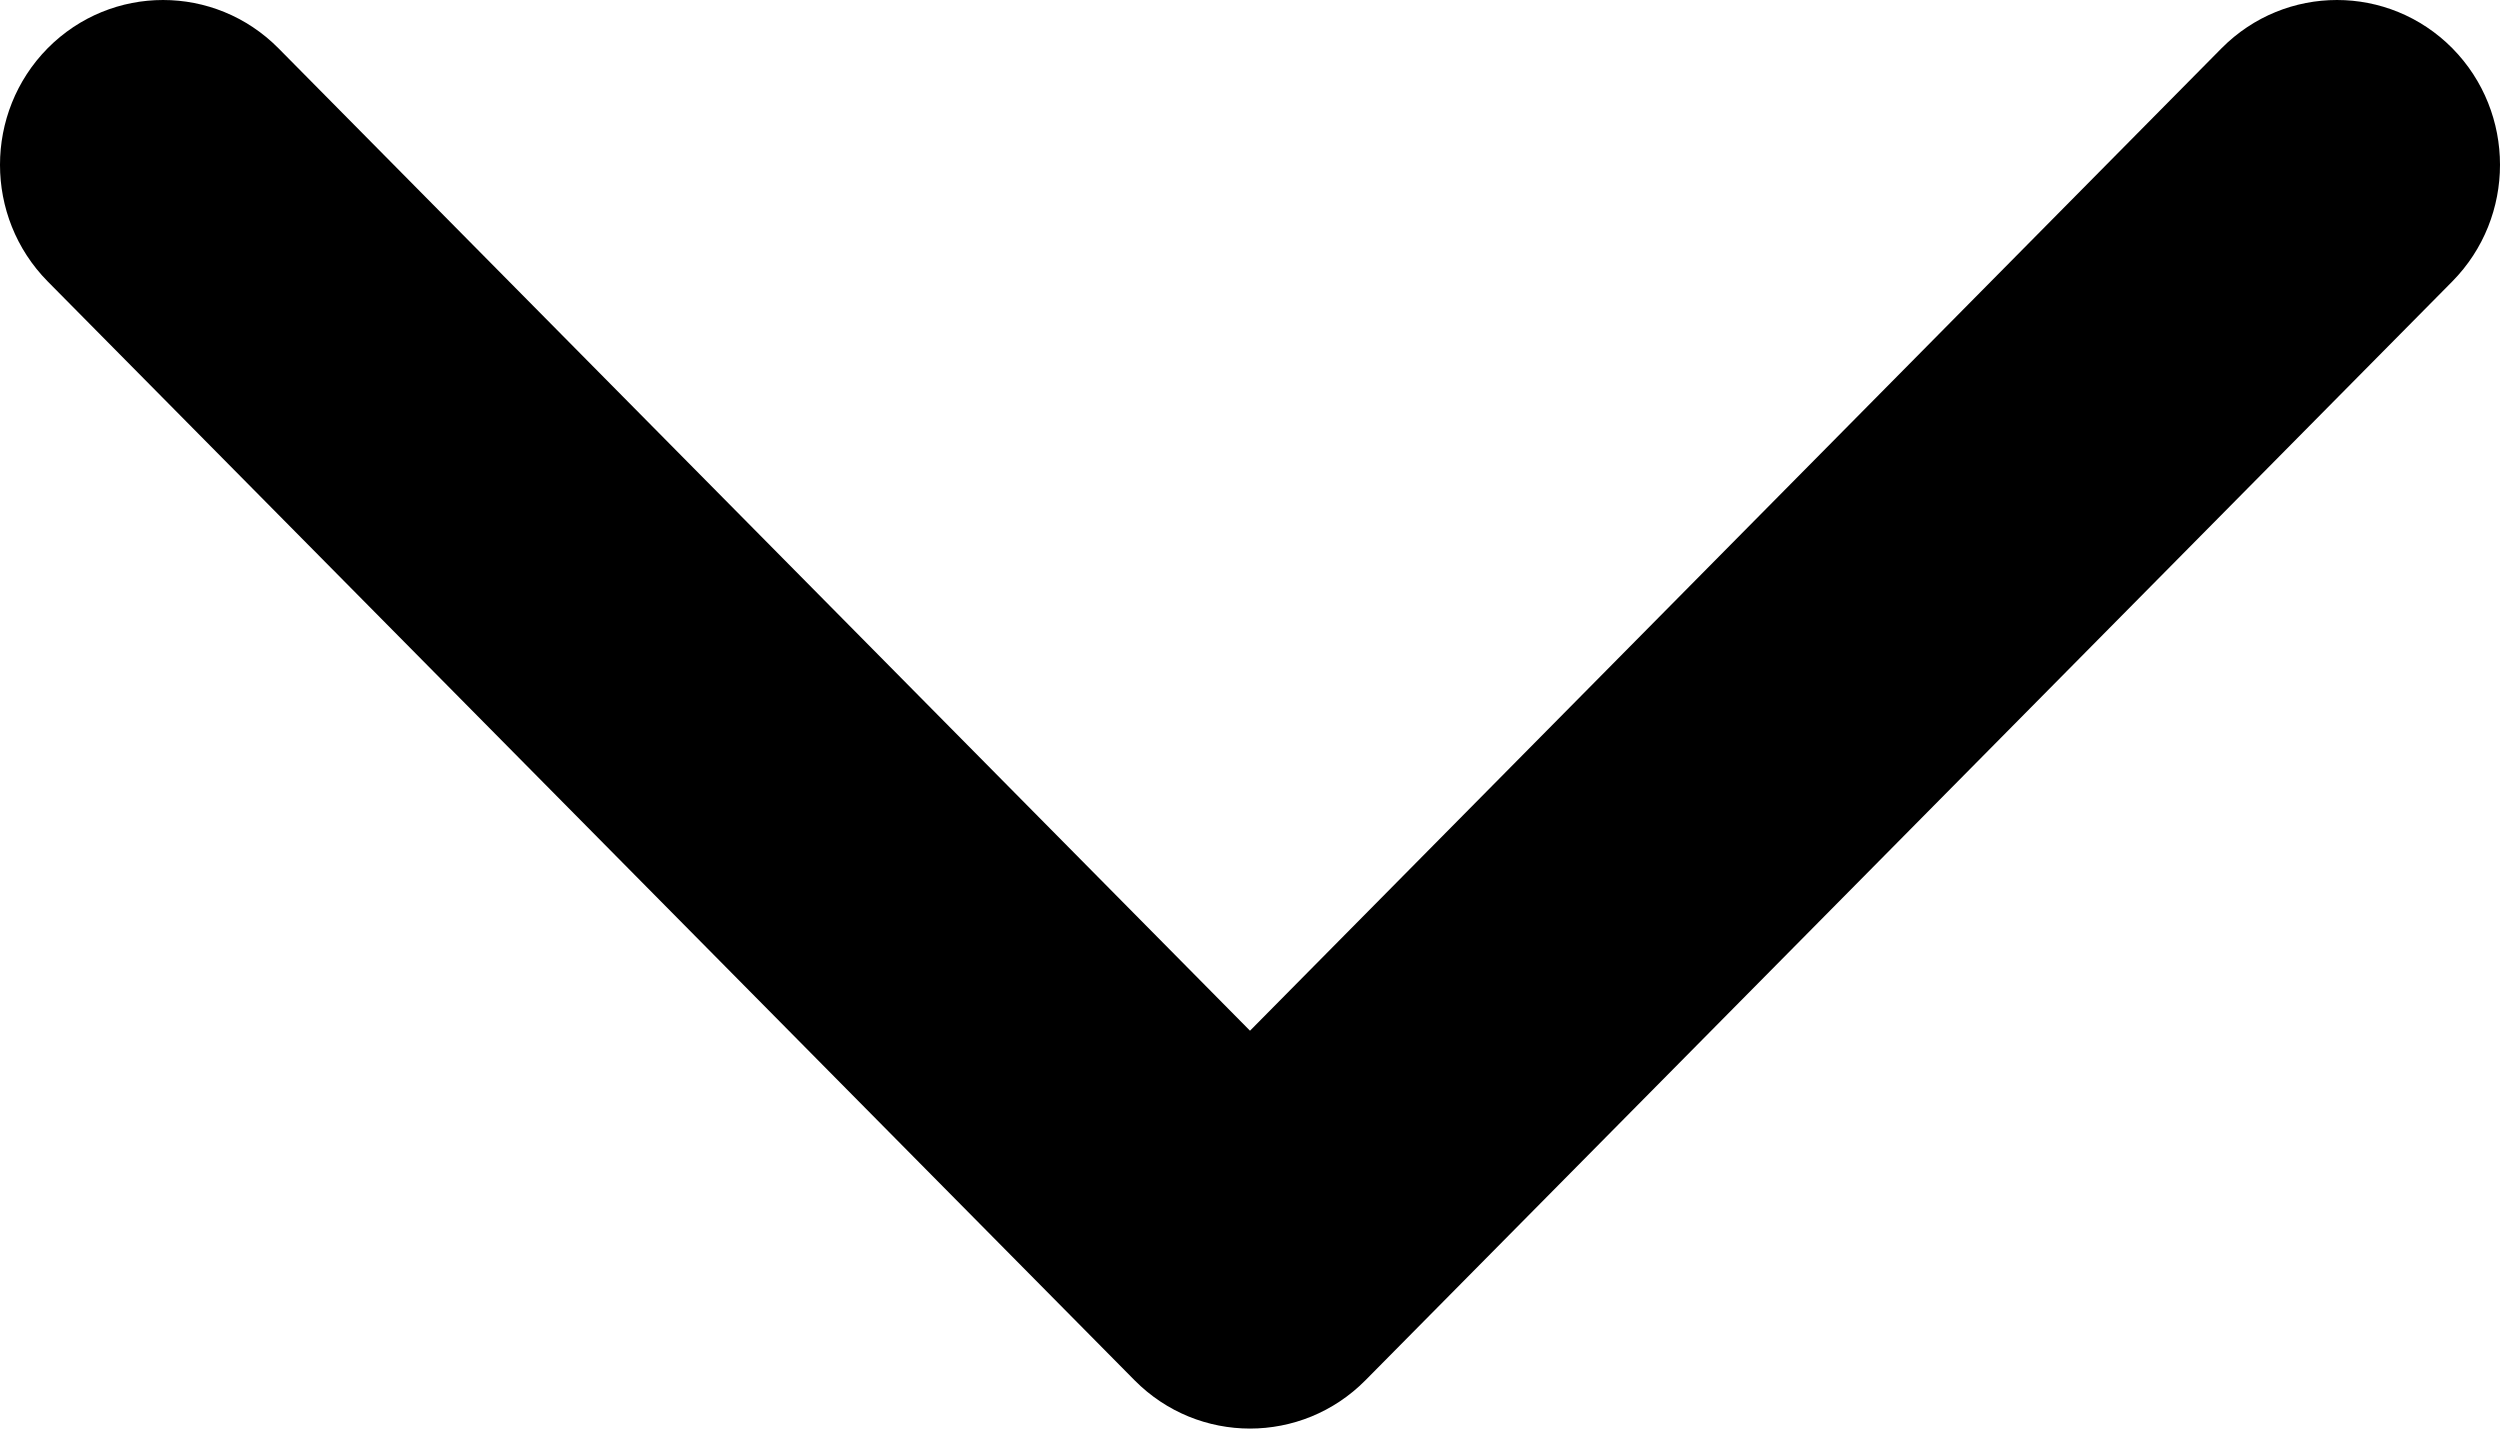 <svg width="14" height="8" viewBox="0 0 14 8" fill="none" xmlns="http://www.w3.org/2000/svg">
<path fill-rule="evenodd" clip-rule="evenodd" d="M0.267 0.27C0.624 -0.09 1.202 -0.09 1.559 0.27L7 5.772L12.441 0.27C12.798 -0.09 13.376 -0.09 13.733 0.27C14.089 0.631 14.089 1.215 13.733 1.576L7.646 7.73C7.289 8.09 6.711 8.09 6.354 7.73L0.267 1.576C-0.089 1.215 -0.089 0.631 0.267 0.27Z" fill="black"/>
</svg>
